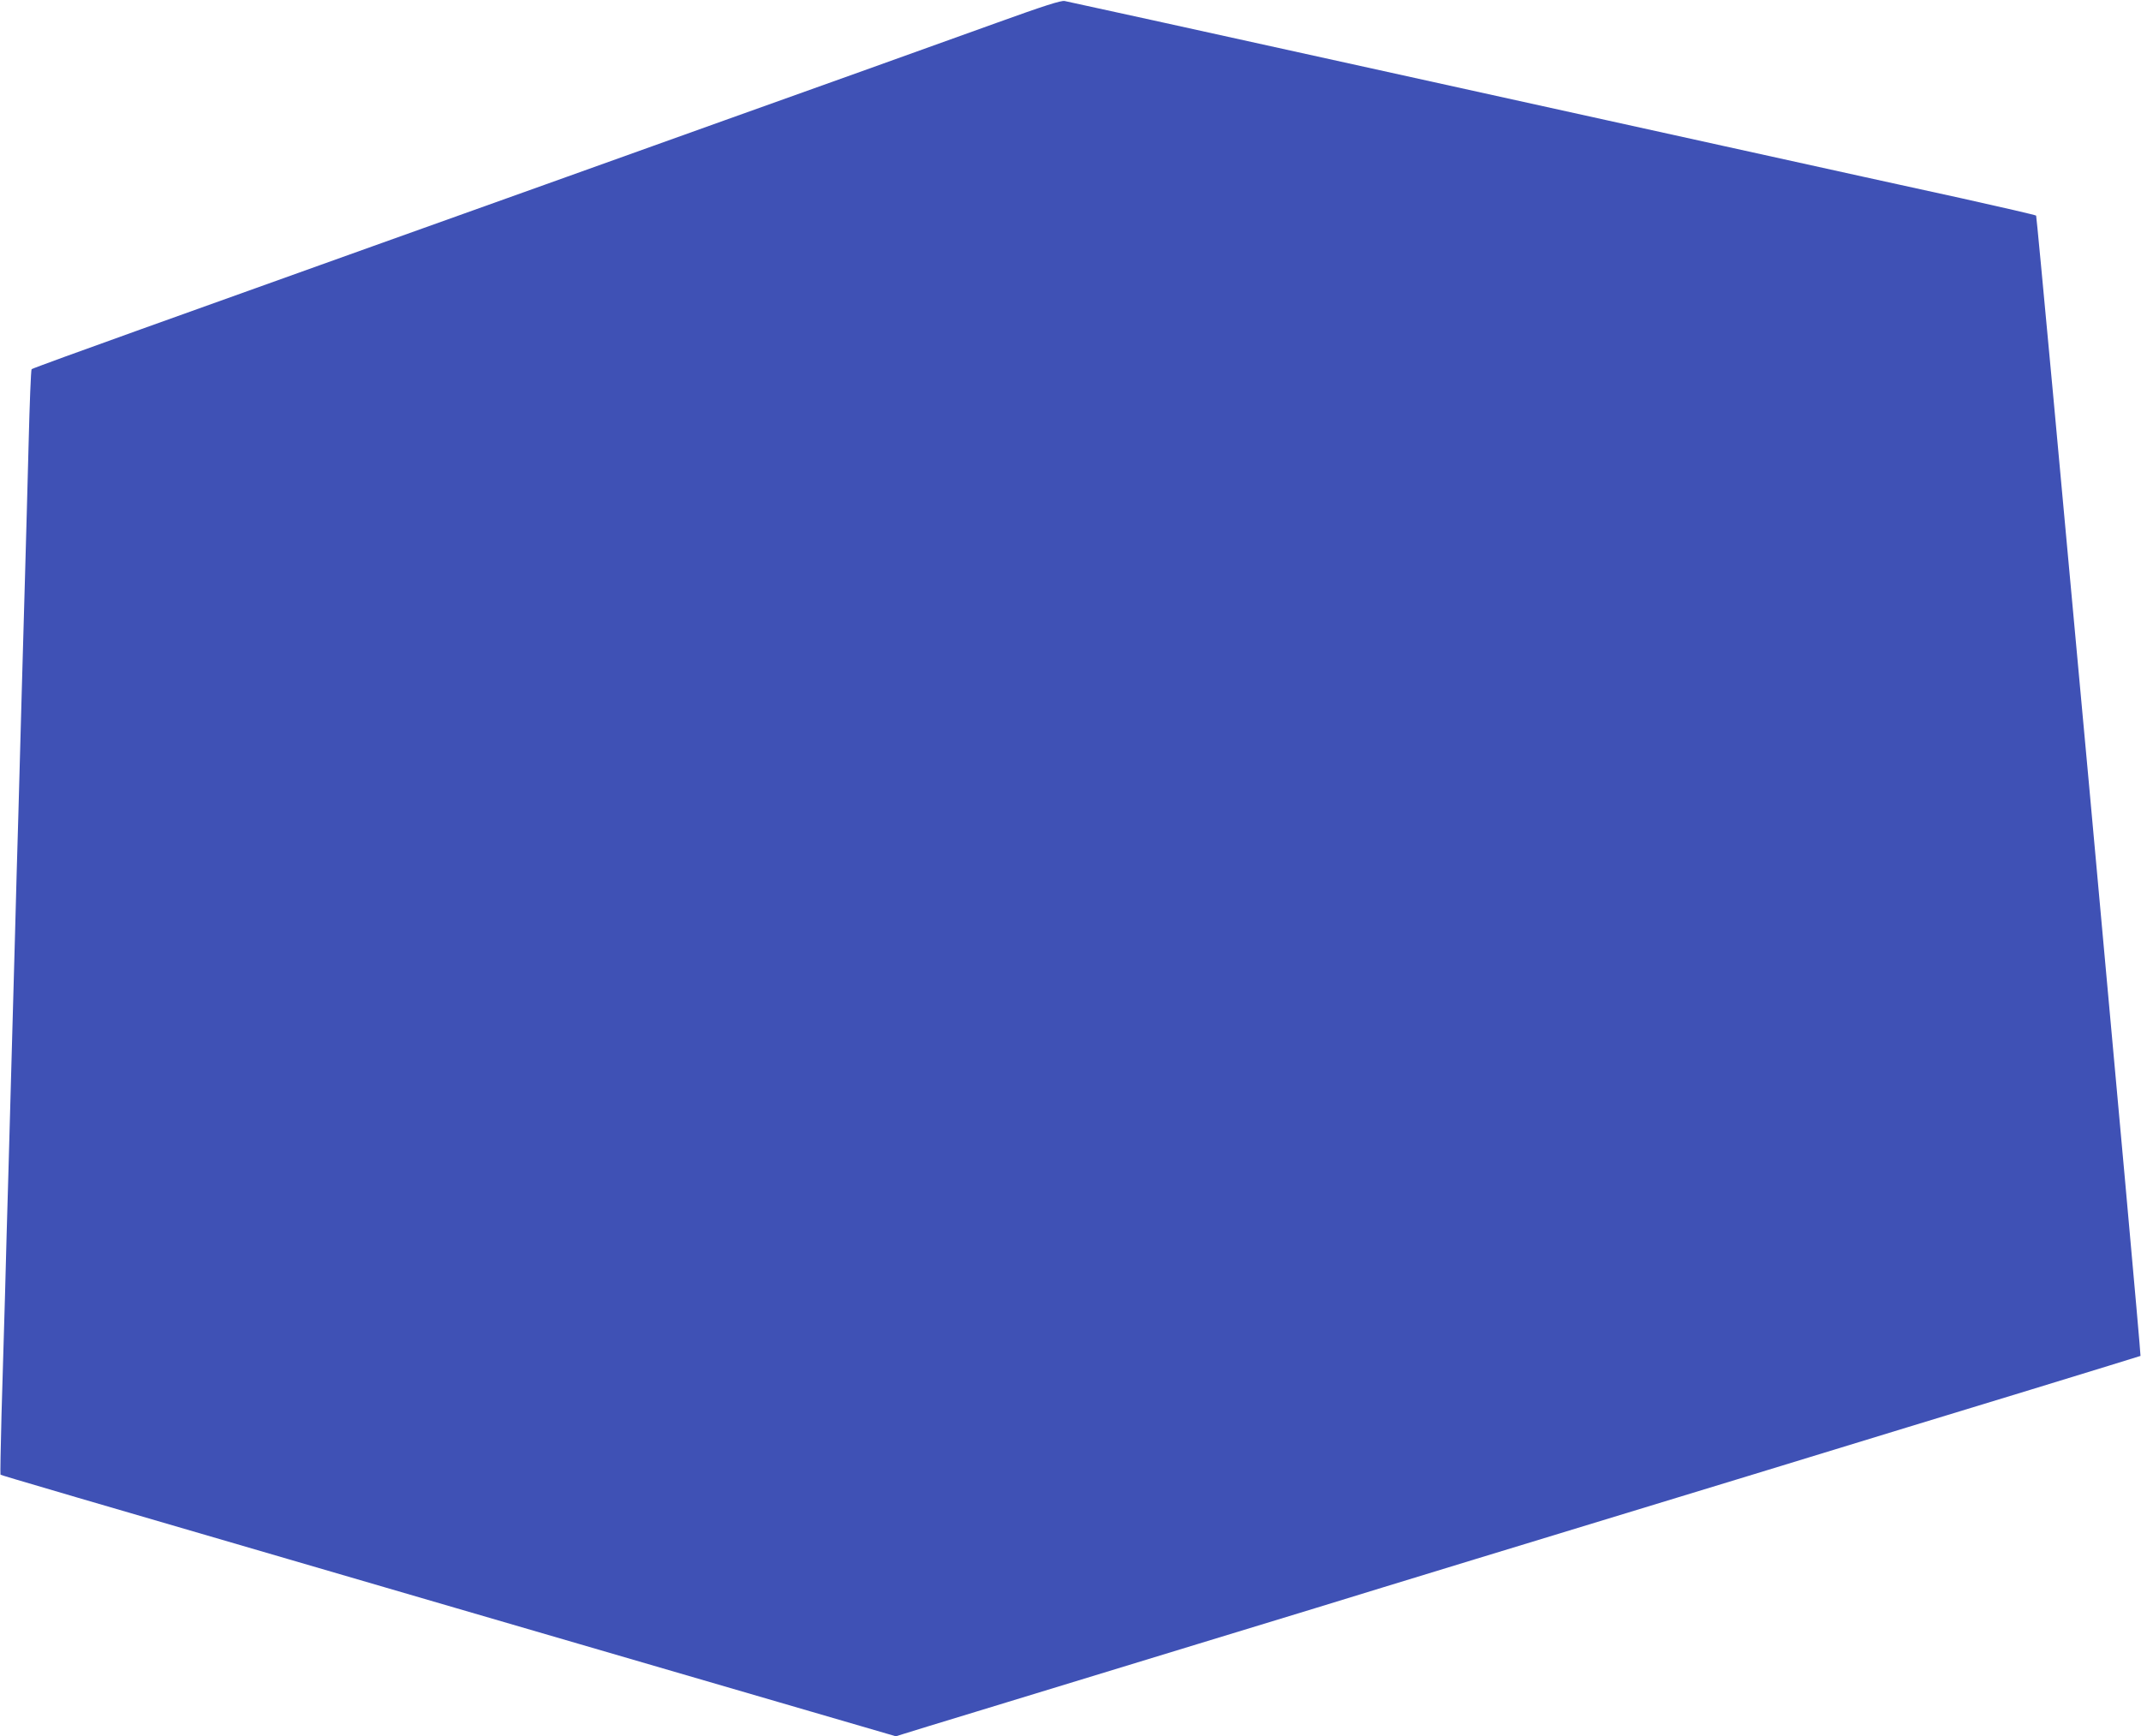 <?xml version="1.0" standalone="no"?>
<!DOCTYPE svg PUBLIC "-//W3C//DTD SVG 20010904//EN"
 "http://www.w3.org/TR/2001/REC-SVG-20010904/DTD/svg10.dtd">
<svg version="1.0" xmlns="http://www.w3.org/2000/svg"
 width="1280pt" height="1038pt" viewBox="0 0 1280 1038"
 preserveAspectRatio="xMidYMid meet">
<g transform="translate(0,1038) scale(0.1,-0.1)"
fill="#3f51b5" stroke="none">
<path d="M5960 10244 c-206 -74 -568 -204 -805 -289 -236 -84 -608 -217 -825
-295 -217 -78 -701 -251 -1075 -385 -691 -247 -1259 -450 -2414 -864 -355
-127 -648 -234 -652 -238 -4 -5 -12 -206 -18 -448 -6 -242 -16 -591 -21 -775
-5 -184 -14 -501 -20 -705 -6 -203 -15 -531 -20 -727 -6 -197 -15 -520 -20
-718 -6 -198 -15 -522 -20 -720 -6 -198 -15 -522 -20 -720 -6 -198 -15 -523
-20 -722 -6 -200 -15 -522 -21 -717 -5 -194 -8 -355 -6 -357 4 -4 337 -102
2677 -784 701 -204 1590 -463 1976 -576 l700 -204 45 14 c24 8 224 69 444 136
220 67 515 157 655 200 140 43 435 133 655 200 220 67 537 164 705 215 168 52
600 184 960 294 360 110 1112 339 1670 509 558 171 1305 399 1660 507 355 109
646 198 647 199 6 6 -617 6810 -624 6817 -5 4 -204 50 -443 103 -239 52 -876
192 -1415 311 -539 119 -1092 241 -1230 271 -137 30 -513 113 -835 184 -1132
250 -1855 408 -1885 414 -22 4 -125 -29 -405 -130z"/>
</g>
</svg>

